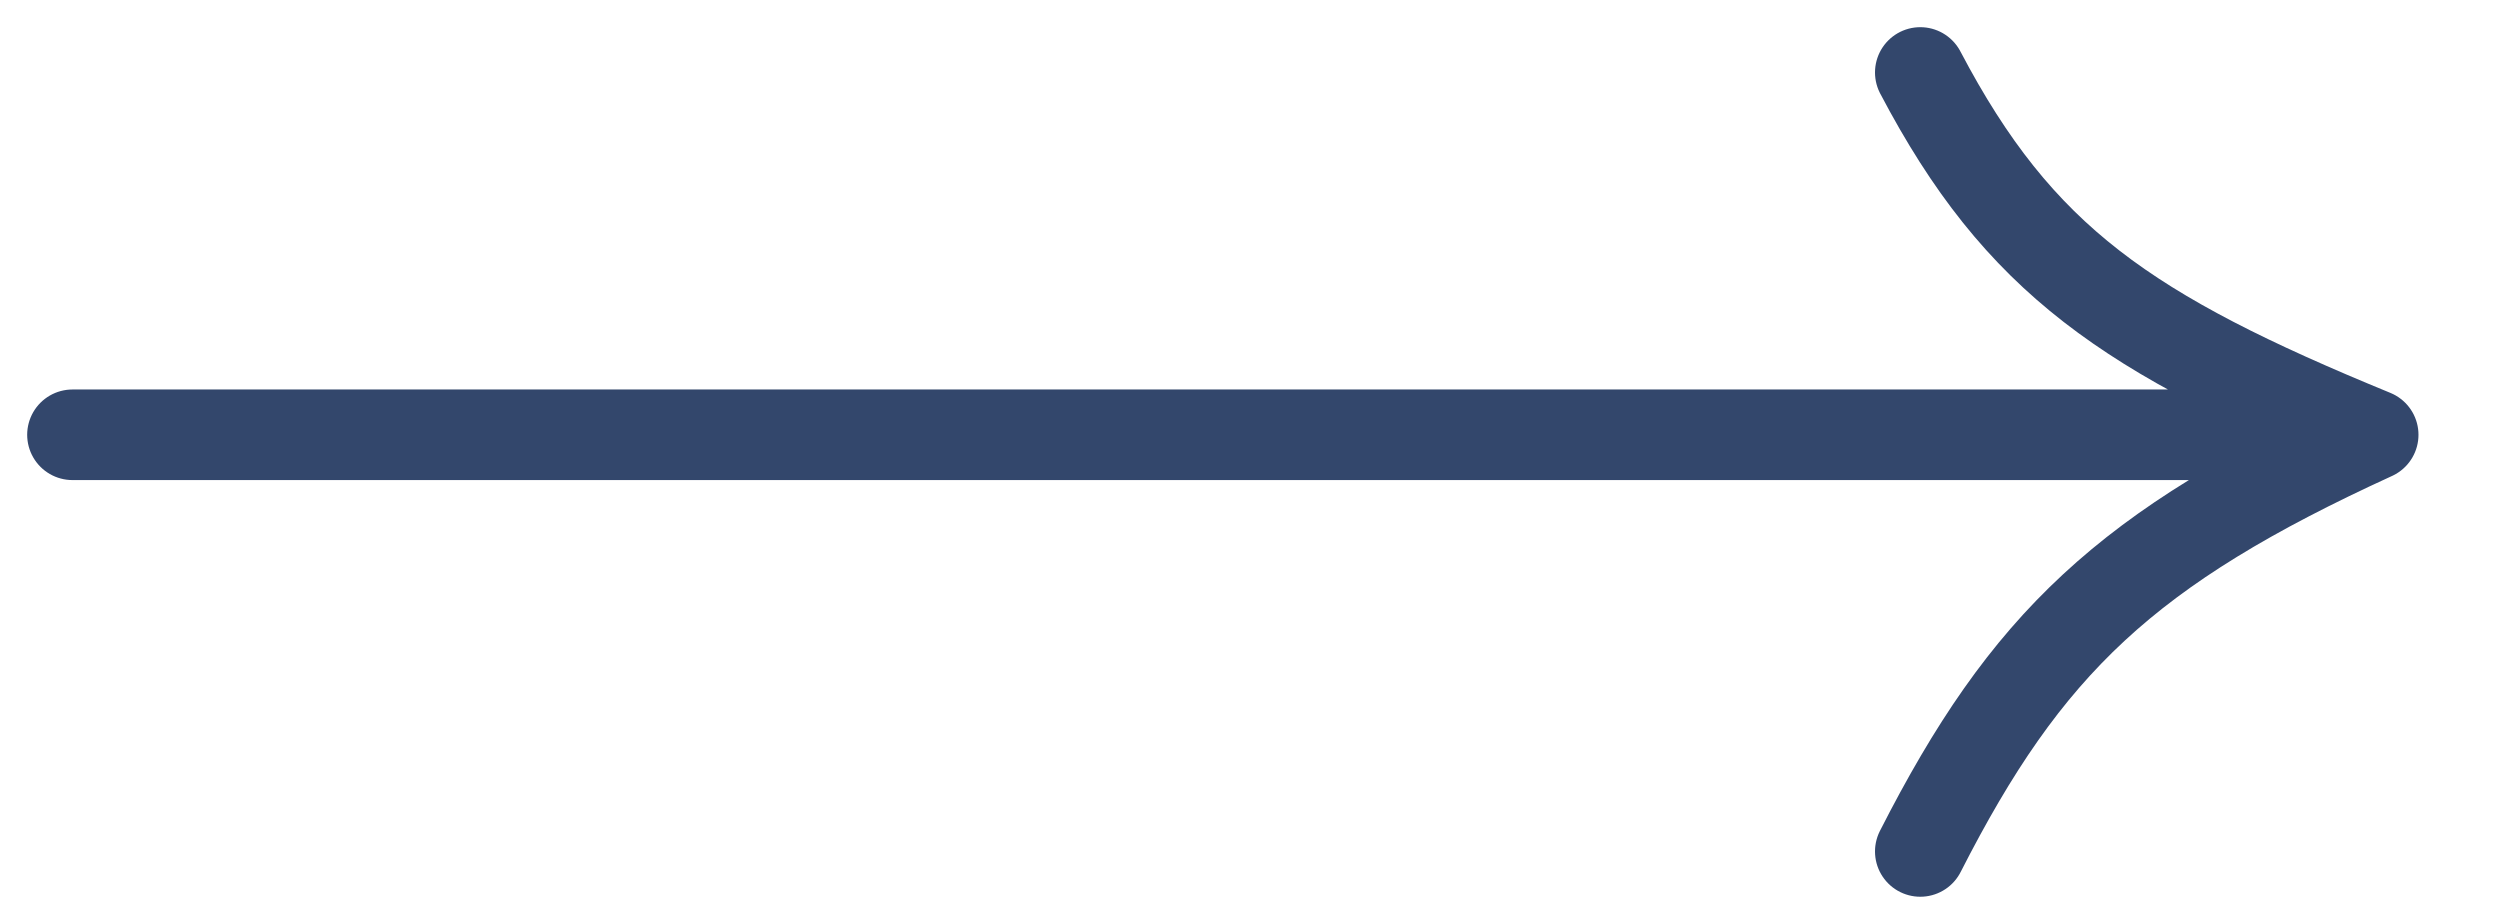 <svg width="69" height="25" viewBox="0 0 69 25" fill="none" xmlns="http://www.w3.org/2000/svg">
<path d="M2 12H65.5M65.5 12C58.717 9.217 55.726 7.189 53 2M65.5 12C58.68 15.121 55.921 17.766 53 23.5" stroke="#011948" stroke-opacity="0.8" stroke-width="2.5" stroke-linecap="round"/>
</svg>
